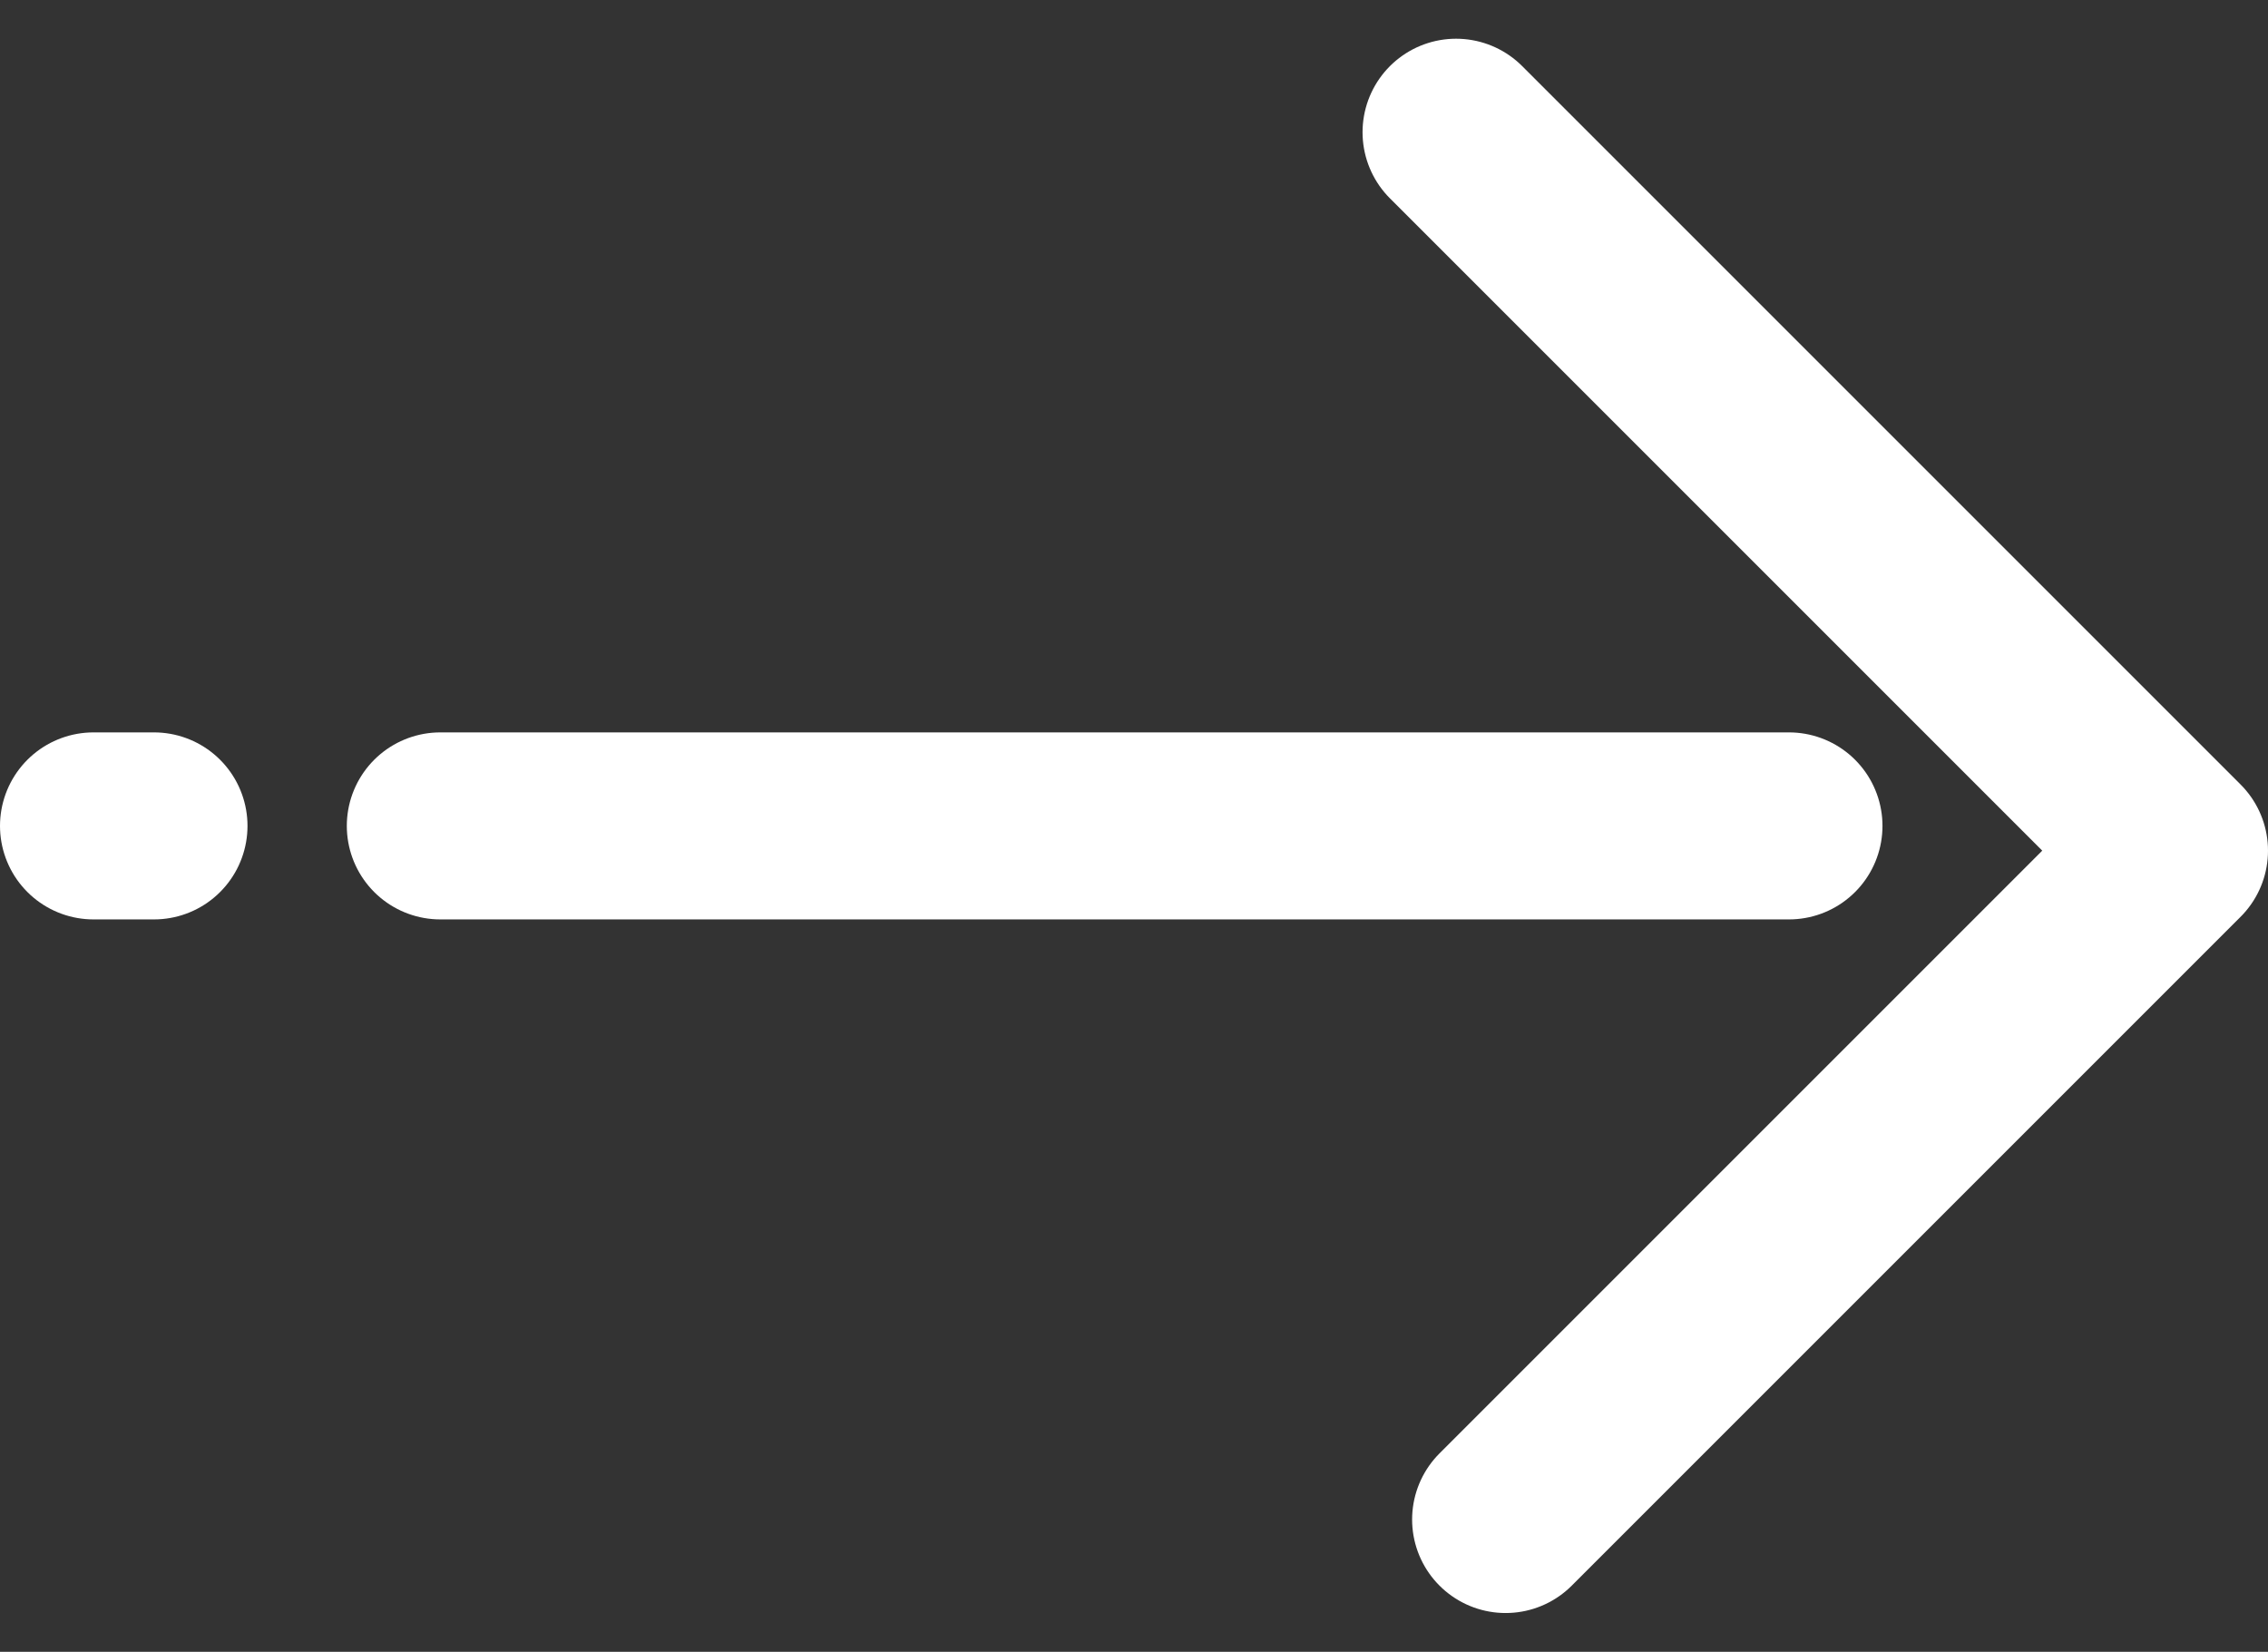 <svg xmlns="http://www.w3.org/2000/svg" width="36.38" height="26.496" viewBox="0 0 36.38 26.496">
  <rect x="0" y="0" width="36.38" height="26.496" fill="#333333" stroke="none"/>
  <g id="Composant_17_42" data-name="Composant 17 – 42" transform="translate(1.5 2.121)">
    <line id="Ligne_146" data-name="Ligne 146" x2="21.633" transform="translate(5.563 11.127)" fill="none" stroke="#fff" stroke-linecap="round" stroke-linejoin="round" stroke-width="3"/>
    <line id="Ligne_147" data-name="Ligne 147" x2="0.97" transform="translate(0 11.127)" fill="none" stroke="#fff" stroke-linecap="round" stroke-linejoin="round" stroke-width="3"/>
    <path id="Tracé_62" data-name="Tracé 62" d="M1422.5,715.726l11.524,11.524-10.729,10.729" transform="translate(-1400.644 -715.726)" fill="none" stroke="#fff" stroke-linecap="round" stroke-linejoin="round" stroke-width="3"/>
  </g>
</svg>
